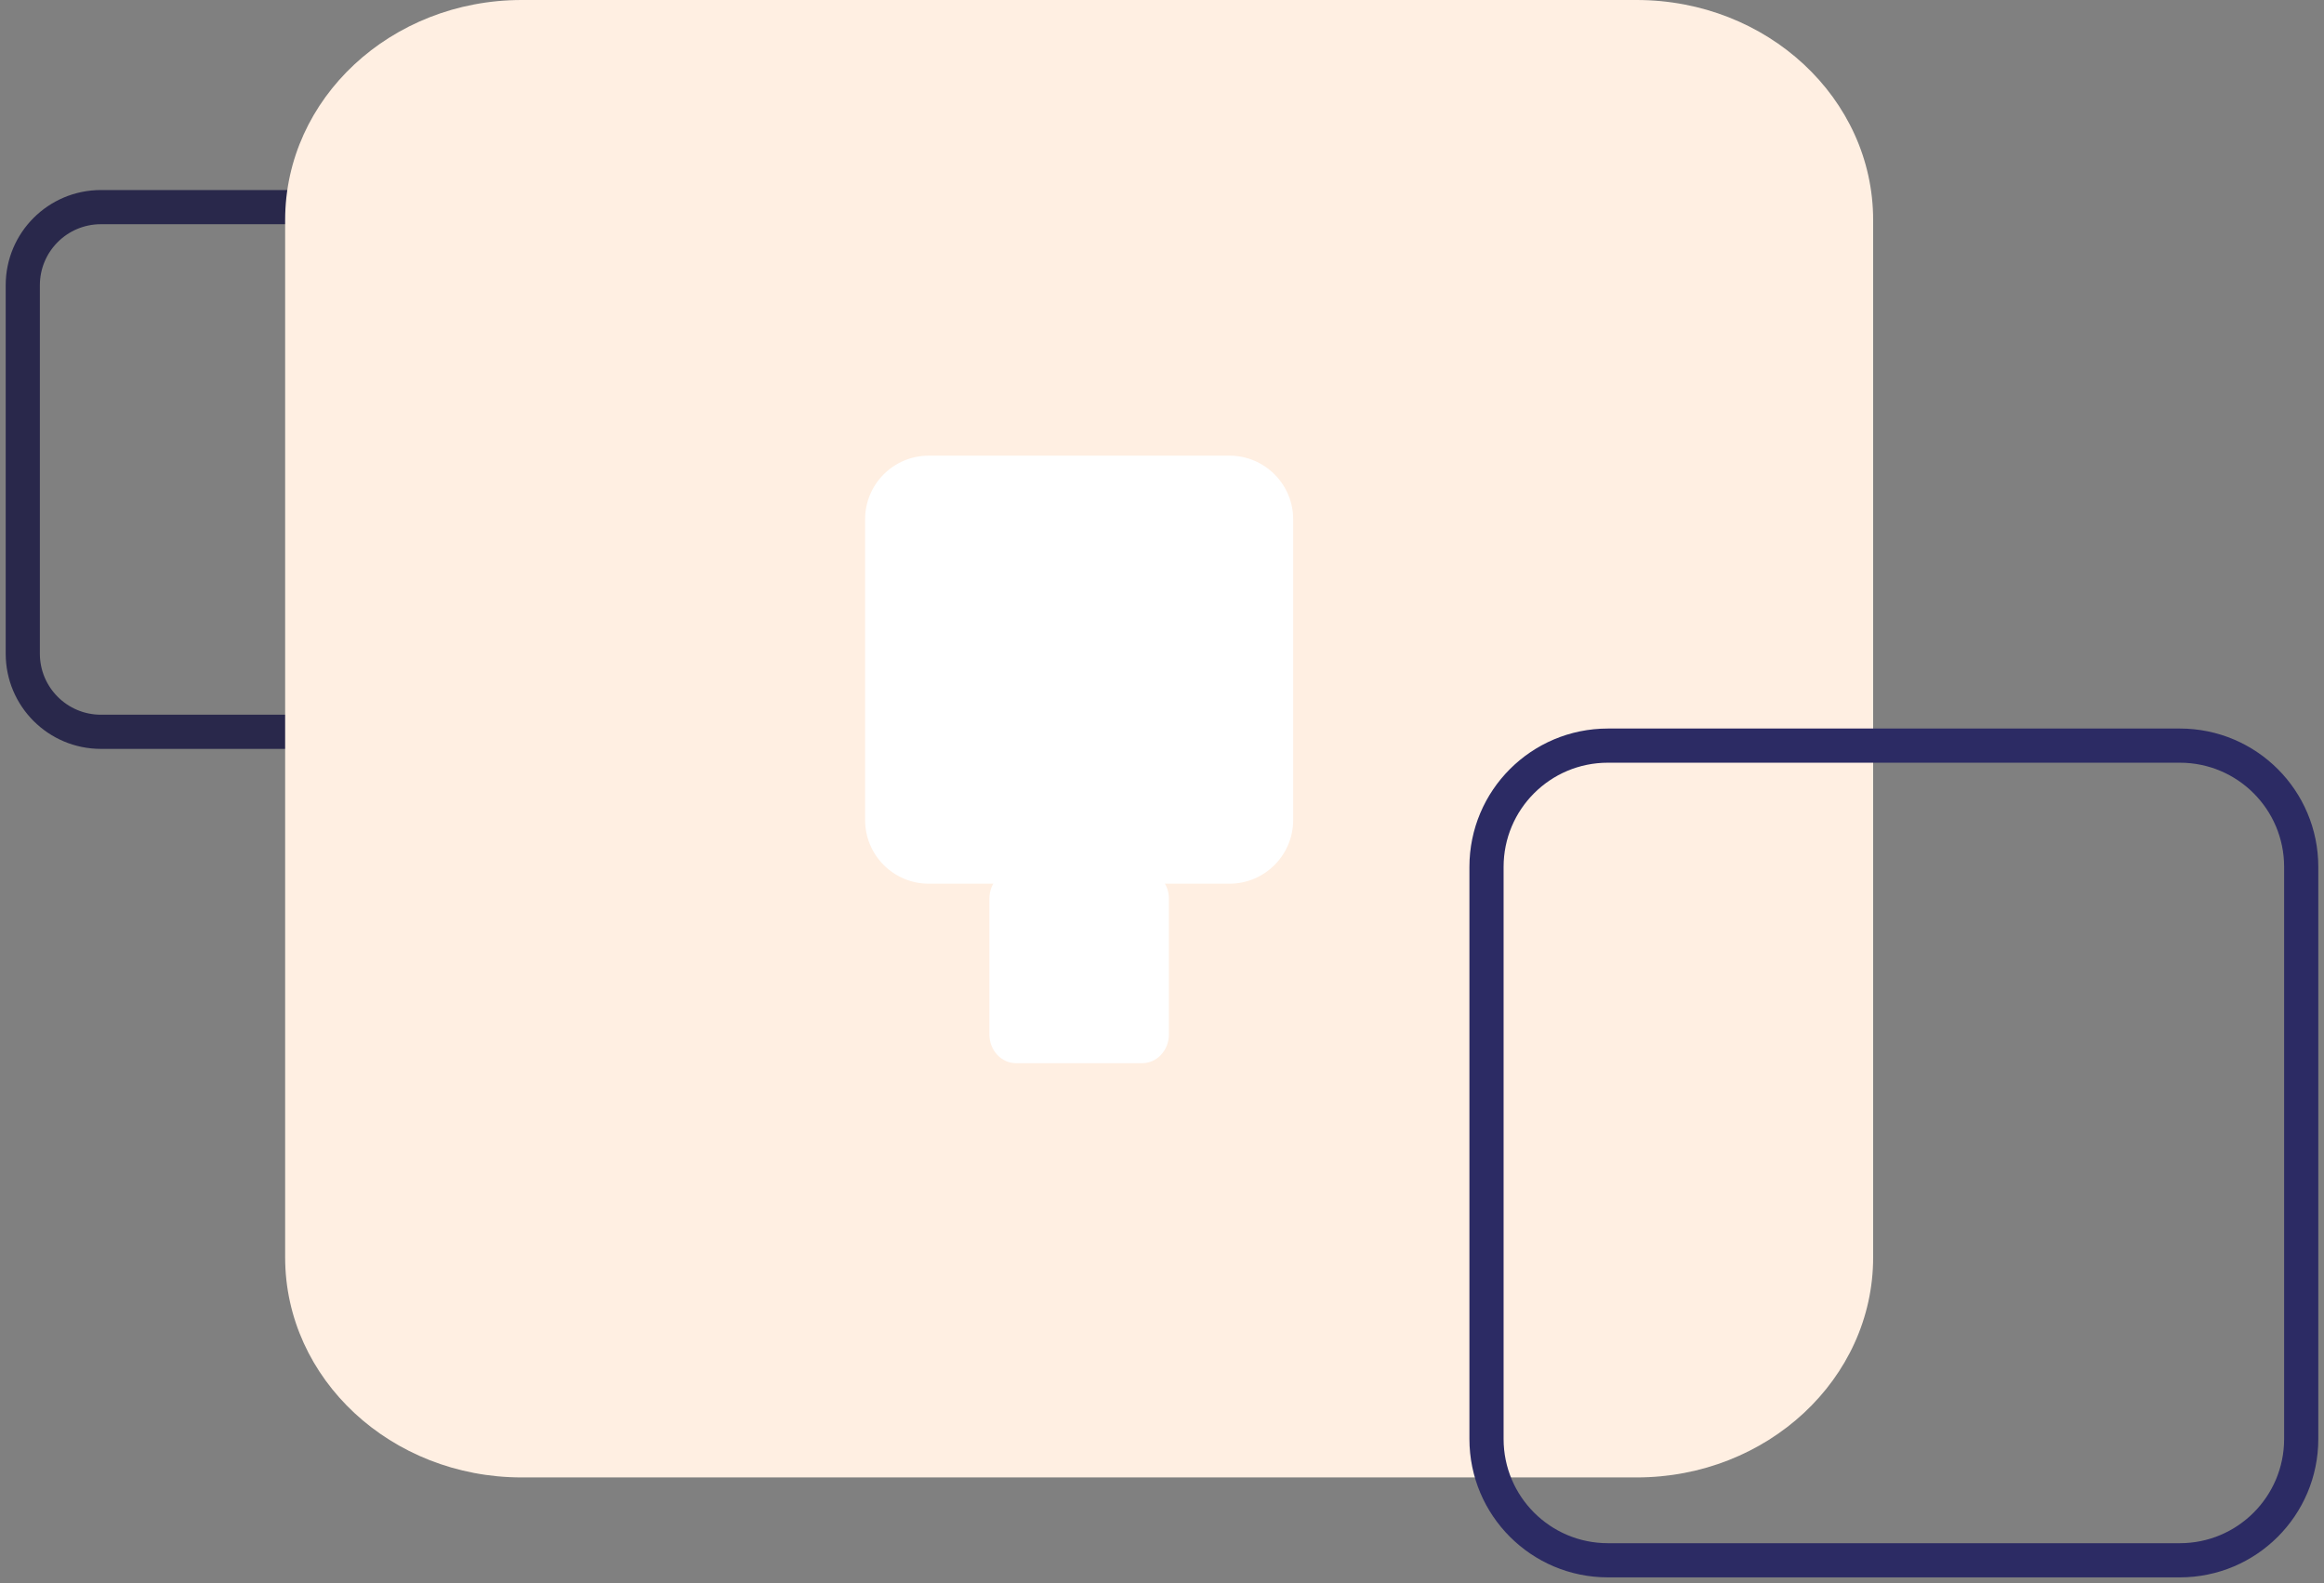 <?xml version="1.0" encoding="UTF-8"?>
<svg xmlns="http://www.w3.org/2000/svg" xmlns:xlink="http://www.w3.org/1999/xlink" width="204px" height="139px" viewBox="0 0 204 139" version="1.1">
  <rect x="0" y="0" width="204" height="139" fill="#808080" stroke="none"/>
  <title>Icon Cyber Security</title>
  <g id="WEBSITE" stroke="none" stroke-width="1" fill="none" fill-rule="evenodd">
    <g id="Icon-Cyber-Security" transform="translate(2, 0)">
      <path d="M46.061,57.382 C46.061,61.172 42.989,64.242 39.2,64.242 L6.863,64.242 C3.07,64.242 0,61.172 0,57.382 L0,25.042 C0,21.249 3.07,18.182 6.863,18.182 L39.2,18.182 C42.989,18.182 46.061,21.249 46.061,25.042 L46.061,57.382 Z" id="Fill-1" stroke="#29284B" stroke-width="3"></path>
      <path d="M162.424,110.381 C162.424,121.052 153.129,129.697 141.661,129.697 L43.799,129.697 C32.322,129.697 23.03,121.052 23.03,110.381 L23.03,19.316 C23.03,8.637 32.322,0 43.799,0 L141.661,0 C153.129,0 162.424,8.637 162.424,19.316 L162.424,110.381 Z" id="Fill-1" fill="#FFEFE2"></path>
      <path d="M200,126.319 C200,132.203 195.231,136.97 189.348,136.97 L139.14,136.97 C133.252,136.97 128.485,132.203 128.485,126.319 L128.485,76.106 C128.485,70.217 133.252,65.455 139.14,65.455 L189.348,65.455 C195.231,65.455 200,70.217 200,76.106 L200,126.319 Z" id="Fill-1" stroke="#2C2B64" stroke-width="3"></path>
      <path d="M111.515,71.986 C111.515,75.073 109.006,77.576 105.922,77.576 L79.53,77.576 C76.437,77.576 73.939,75.073 73.939,71.986 L73.939,45.587 C73.939,42.501 76.437,40 79.53,40 L105.922,40 C109.006,40 111.515,42.501 111.515,45.587 L111.515,71.986 Z" id="Fill-8" fill="#FFFFFF"></path>
      <path d="M100.606,90.809 C100.606,92.203 99.554,93.333 98.261,93.333 L87.193,93.333 C85.896,93.333 84.848,92.203 84.848,90.809 L84.848,78.887 C84.848,77.493 85.896,76.364 87.193,76.364 L98.261,76.364 C99.554,76.364 100.606,77.493 100.606,78.887 L100.606,90.809 Z" id="Fill-8" fill="#FFFFFF"></path>
    </g>
  </g>
</svg>

